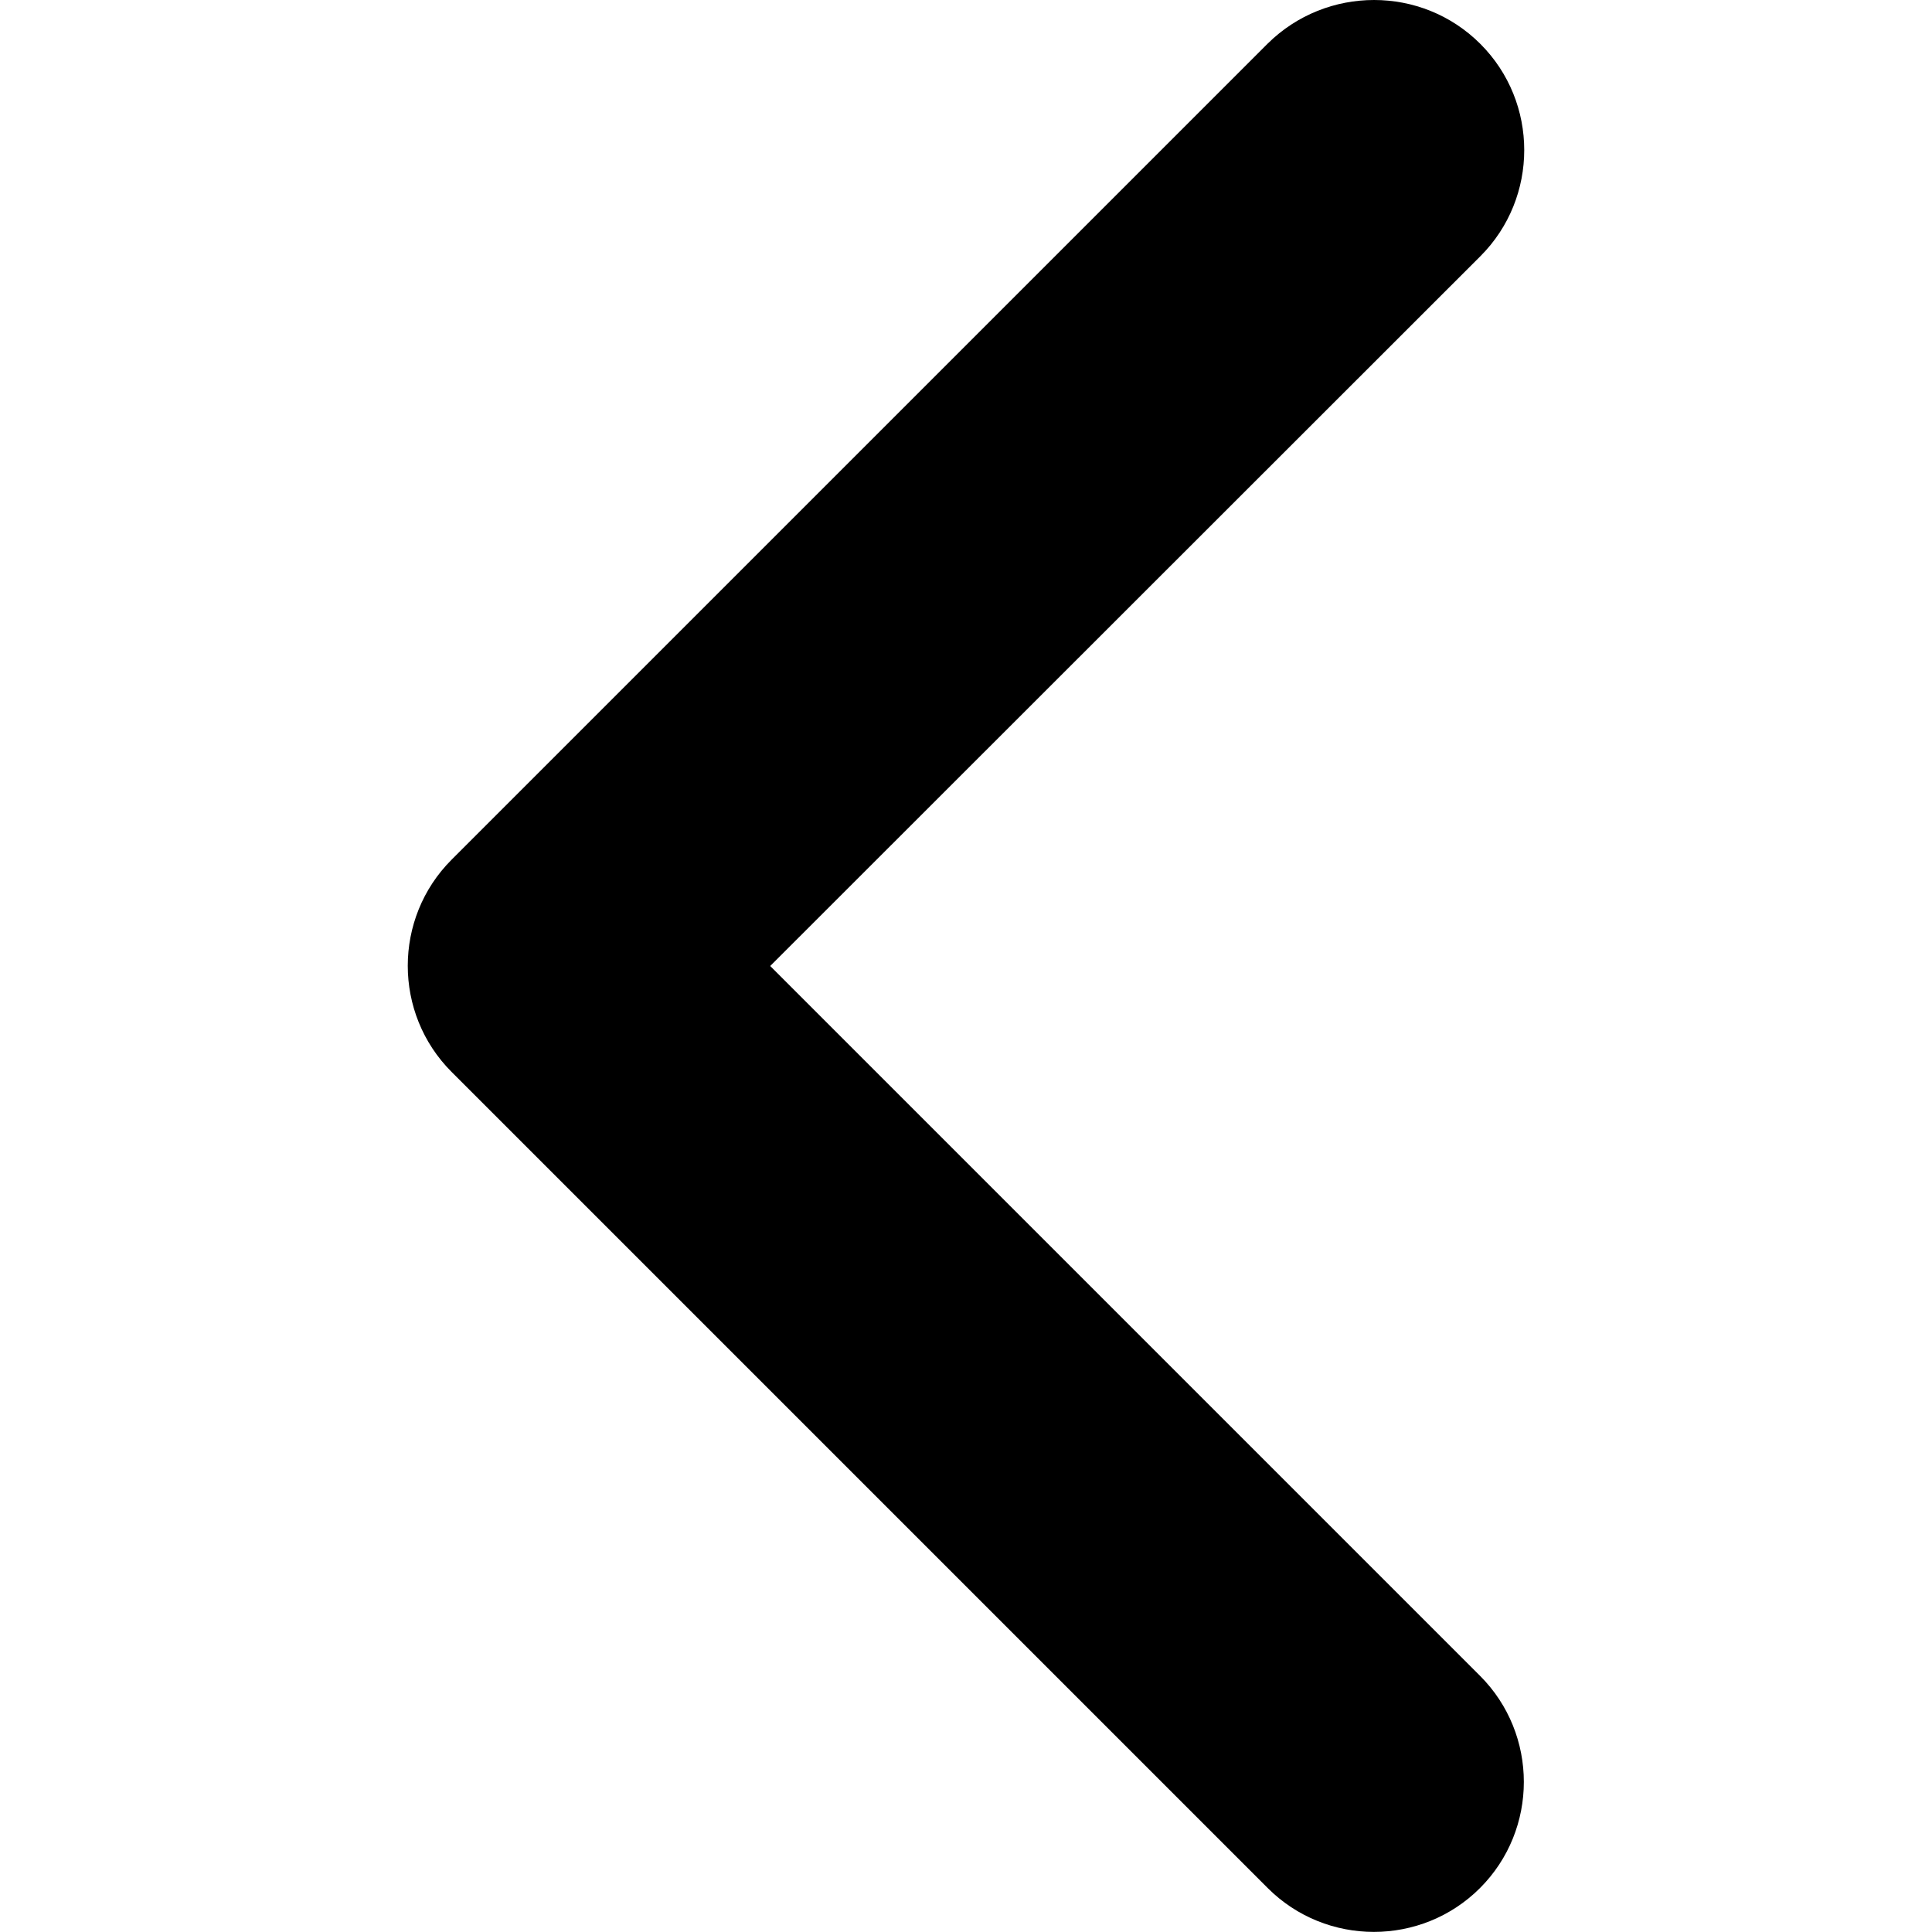 <?xml version="1.0" encoding="utf-8"?>
<!-- Generator: Adobe Illustrator 26.2.1, SVG Export Plug-In . SVG Version: 6.00 Build 0)  -->
<svg version="1.1" id="Capa_1" xmlns="http://www.w3.org/2000/svg" x="0px" y="0px"
     viewBox="0 0 492.4 492.4" style="enable-background:new 0 0 492.4 492.4;" xml:space="preserve">
<g id="XMLID_134_">
	<path id="XMLID_135_" d="M350.2,0c9.8,0,19.6,3.7,27.1,11.2c14.9,14.9,14.9,39.2,0,54.1L196.3,246.2l180.9,180.9
		c14.9,14.9,14.9,39.2,0,54.1c-14.9,14.9-39.2,14.9-54.1,0l-208-208c-14.9-14.9-14.9-39.2,0-54.1l208-208C330.6,3.7,340.4,0,350.2,0
		z"/>
</g>
</svg>
